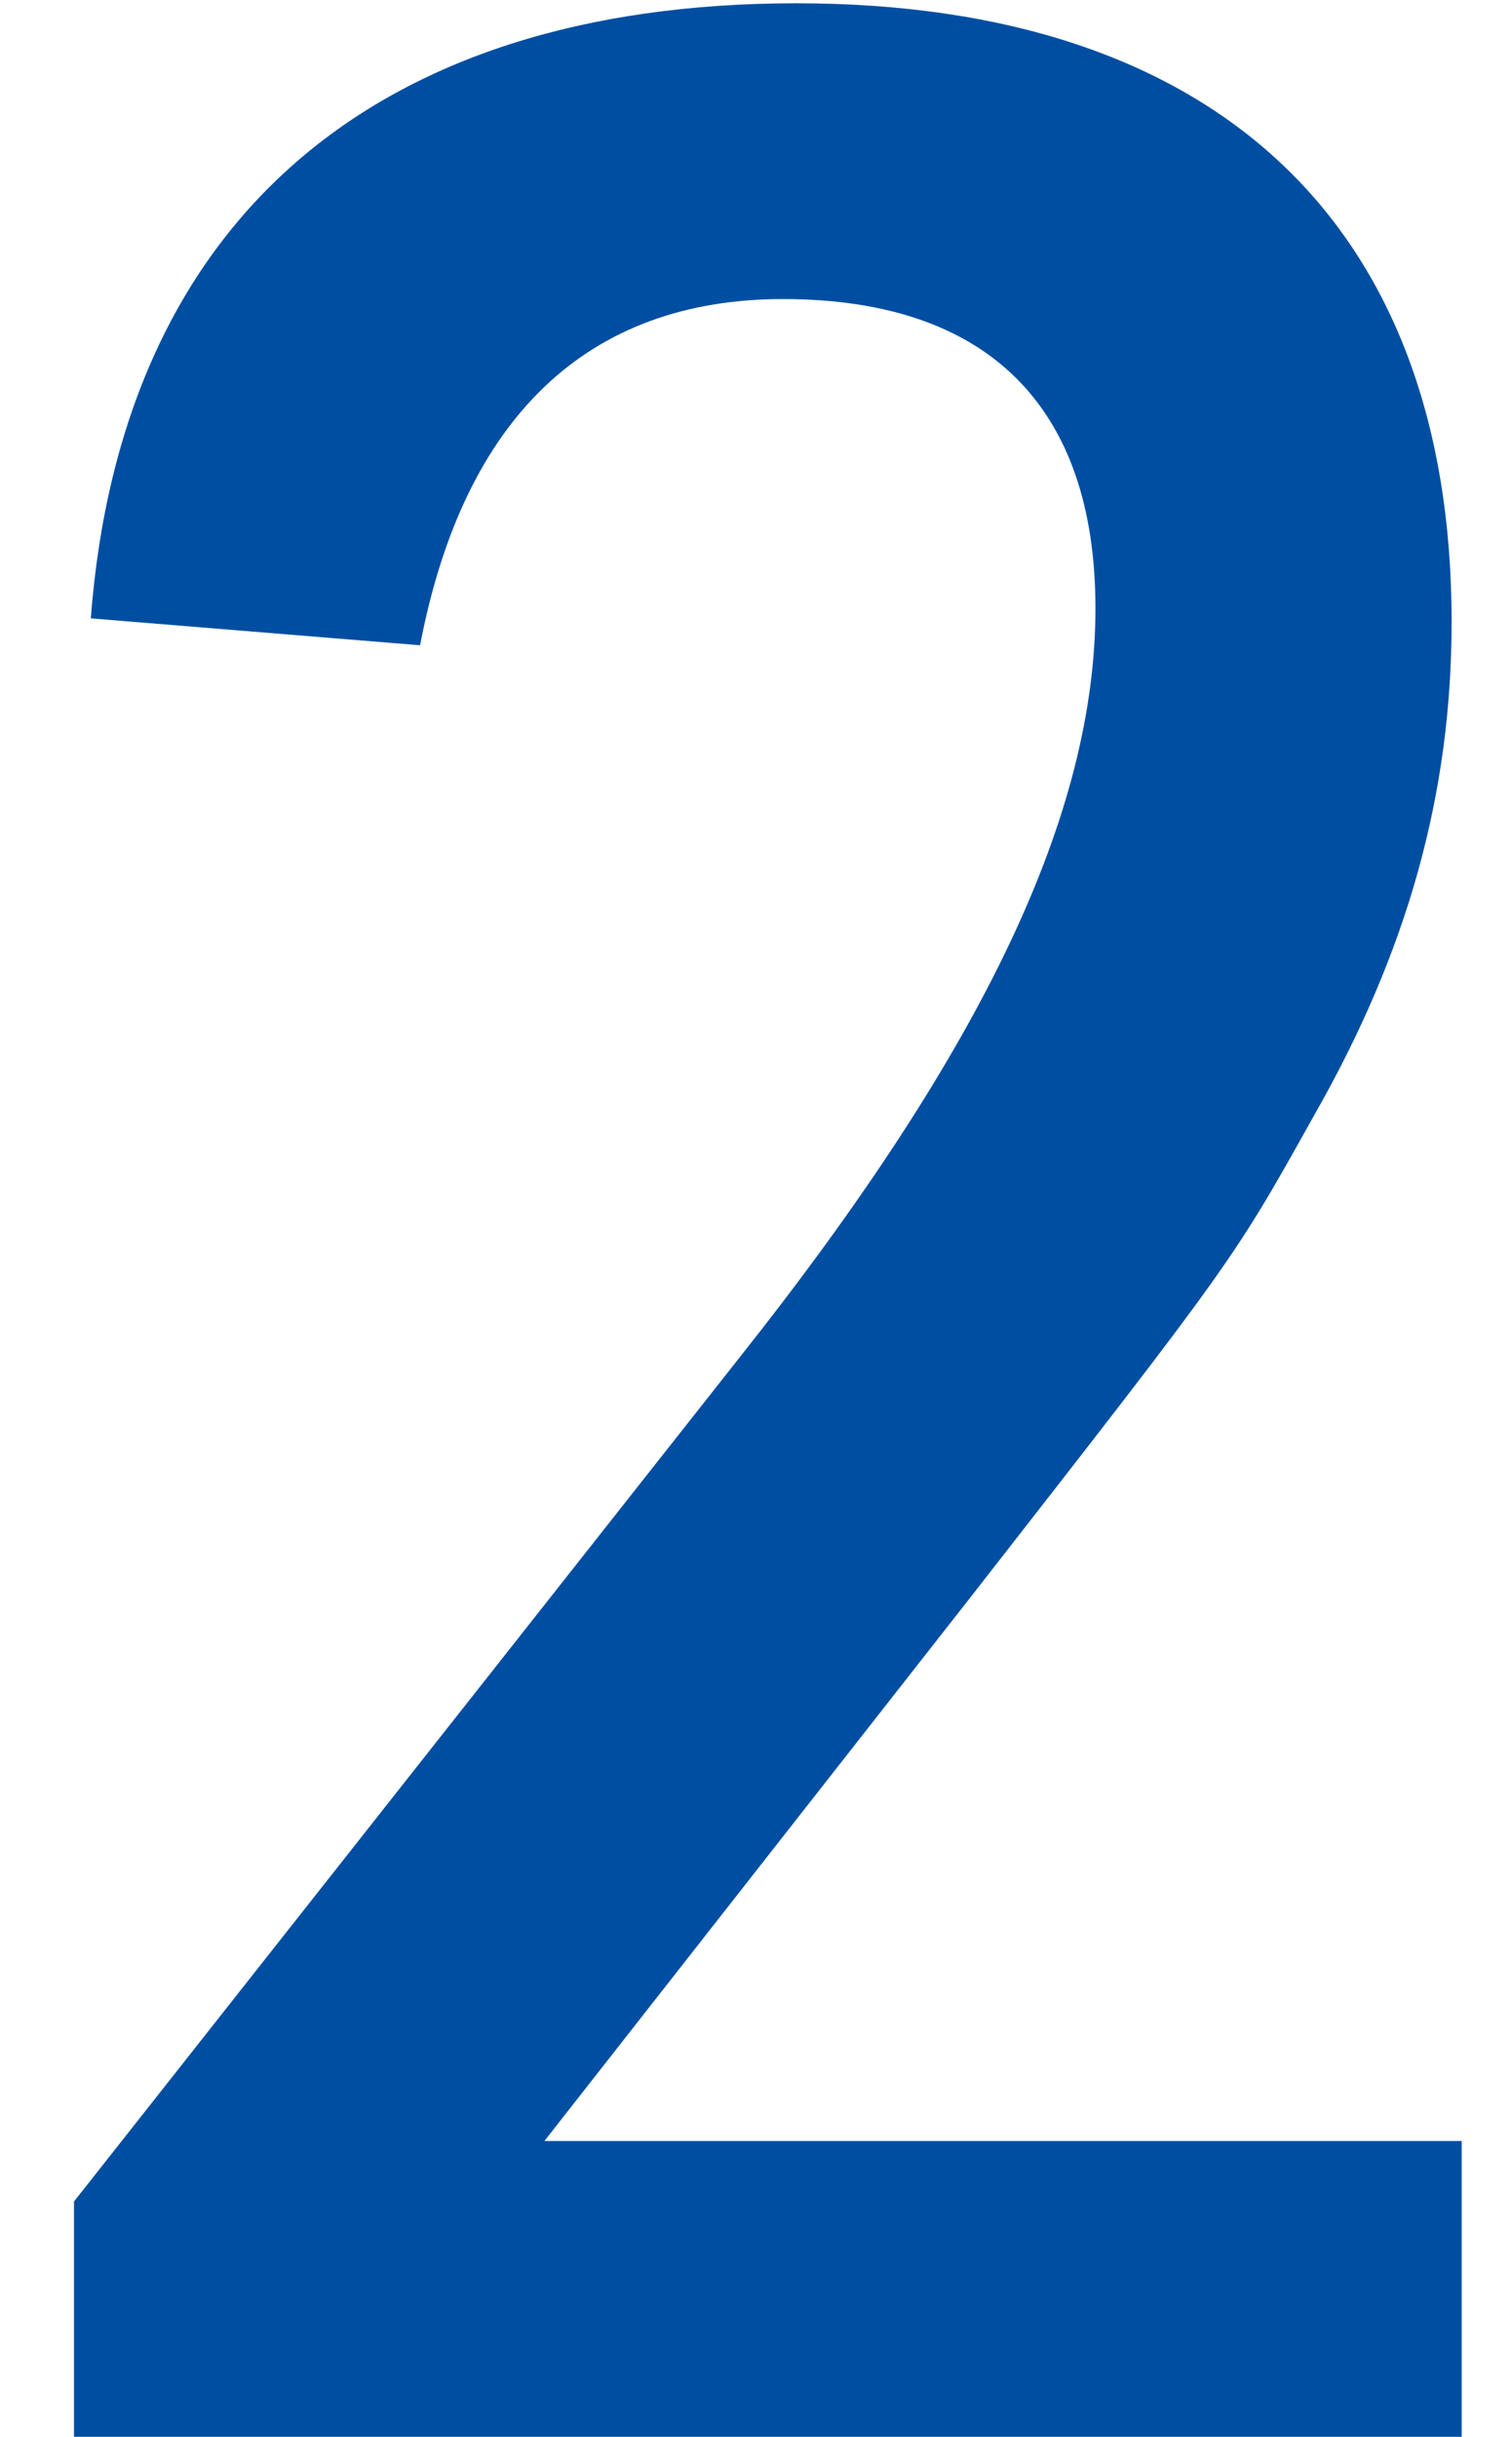 <svg width="18" height="29" viewBox="0 0 18 29" fill="none" xmlns="http://www.w3.org/2000/svg">
<path d="M0.881 28.999V26.199L8.801 16.159C11.721 12.479 13.041 9.679 13.041 7.239C13.041 4.839 11.761 3.559 9.321 3.559C7.001 3.559 5.521 4.959 5.001 7.679L1.081 7.359C1.441 2.639 4.441 0.039 9.481 0.039C14.481 0.039 17.281 2.679 17.281 7.399C17.281 9.439 16.761 11.319 15.641 13.279C14.681 14.999 14.681 14.999 11.561 18.999L6.481 25.479H17.401V28.999H0.881Z" fill="#004EA2"/>
</svg>
